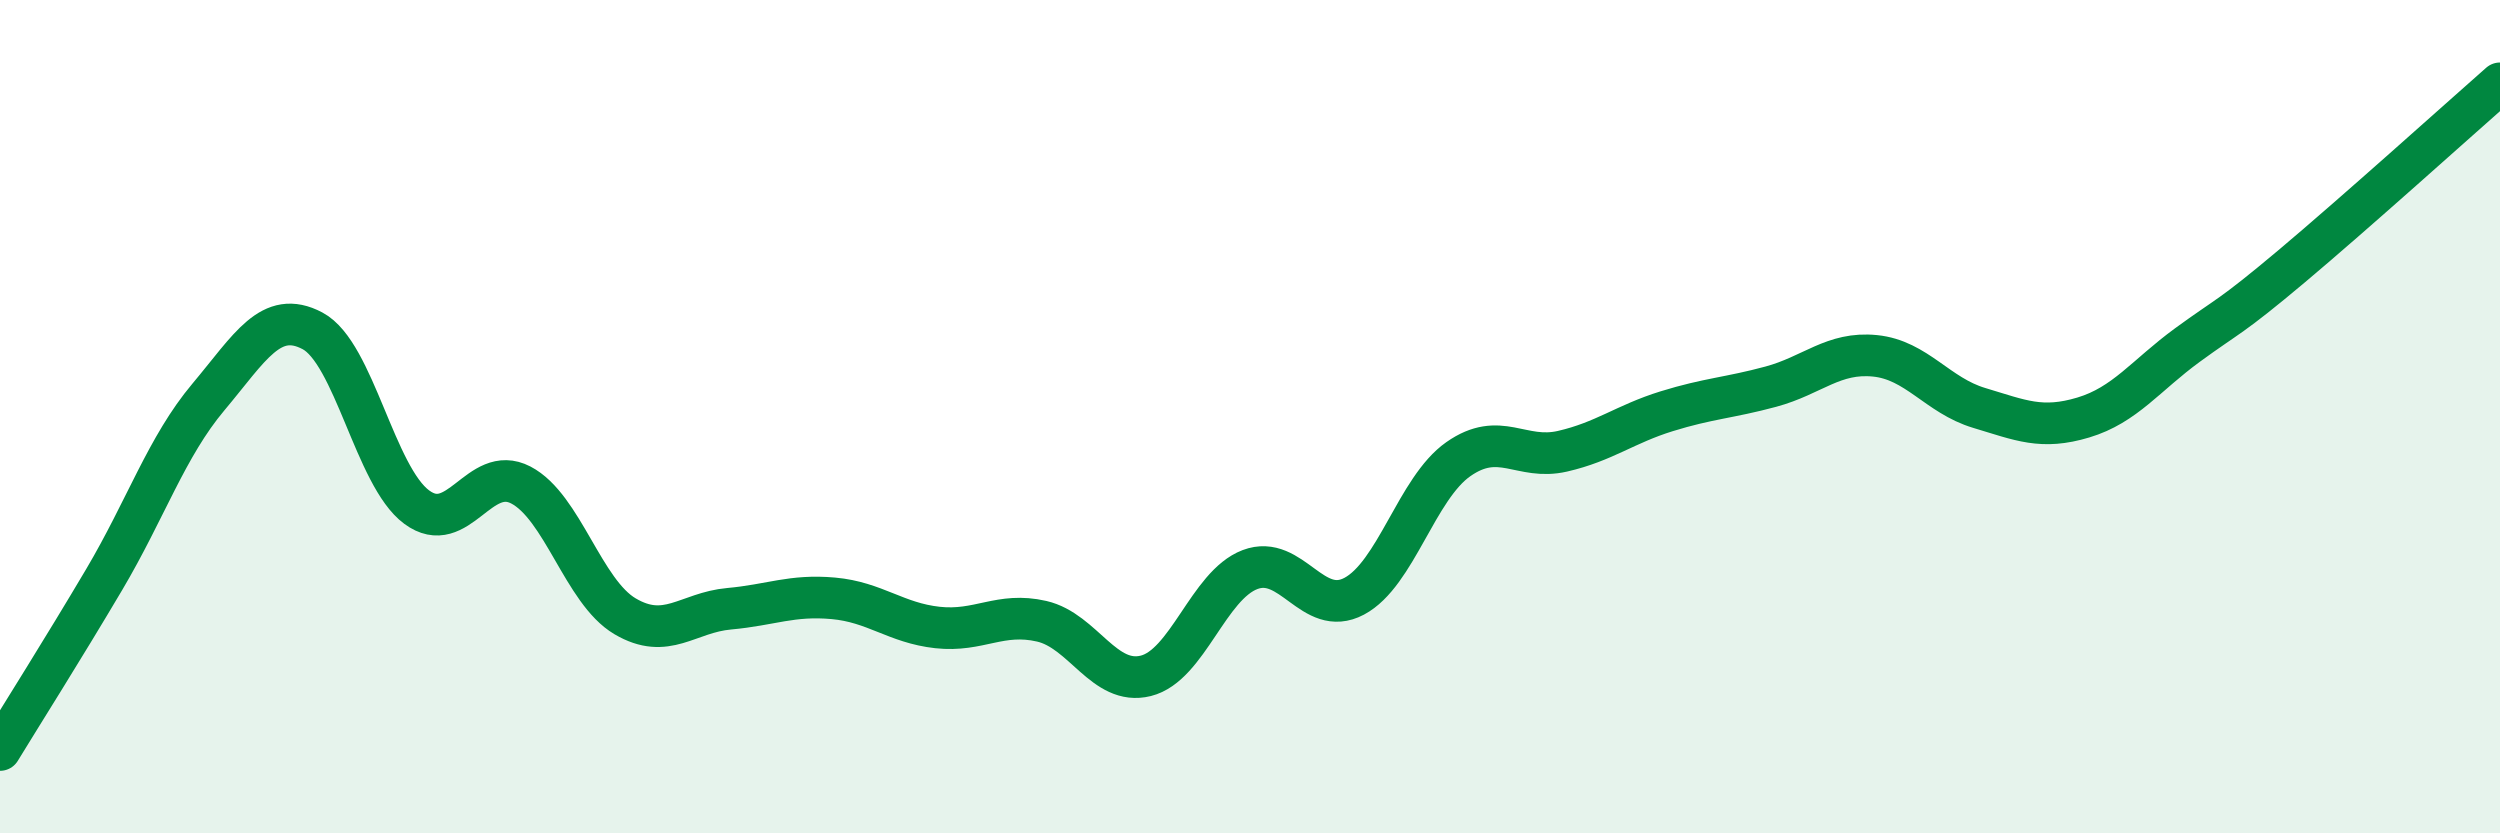 
    <svg width="60" height="20" viewBox="0 0 60 20" xmlns="http://www.w3.org/2000/svg">
      <path
        d="M 0,18 C 0.5,17.18 1.5,15.6 2.5,13.91 C 3.5,12.22 4,10.72 5,9.53 C 6,8.34 6.5,7.41 7.5,7.94 C 8.5,8.47 9,11.43 10,12.17 C 11,12.91 11.5,11.12 12.5,11.64 C 13.5,12.16 14,14.2 15,14.79 C 16,15.38 16.5,14.7 17.5,14.61 C 18.5,14.52 19,14.27 20,14.36 C 21,14.45 21.5,14.95 22.5,15.06 C 23.5,15.17 24,14.68 25,14.91 C 26,15.14 26.5,16.47 27.5,16.22 C 28.5,15.97 29,14.05 30,13.67 C 31,13.29 31.5,14.84 32.5,14.31 C 33.5,13.78 34,11.72 35,11.02 C 36,10.32 36.5,11.06 37.5,10.83 C 38.5,10.6 39,10.18 40,9.87 C 41,9.56 41.5,9.55 42.5,9.28 C 43.5,9.01 44,8.44 45,8.54 C 46,8.64 46.5,9.49 47.5,9.79 C 48.5,10.09 49,10.32 50,10.02 C 51,9.72 51.5,9.01 52.5,8.28 C 53.5,7.55 53.5,7.65 55,6.39 C 56.5,5.13 59,2.88 60,2L60 20L0 20Z"
        fill="#008740"
        opacity="0.1"
        stroke-linecap="round"
        stroke-linejoin="round"
      />
      <path
        d="M 0,18 C 0.5,17.18 1.5,15.6 2.5,13.91 C 3.5,12.22 4,10.72 5,9.53 C 6,8.34 6.5,7.41 7.5,7.94 C 8.5,8.47 9,11.43 10,12.17 C 11,12.91 11.5,11.12 12.5,11.64 C 13.5,12.16 14,14.2 15,14.79 C 16,15.38 16.5,14.7 17.5,14.61 C 18.5,14.52 19,14.27 20,14.36 C 21,14.45 21.5,14.95 22.5,15.06 C 23.5,15.17 24,14.68 25,14.91 C 26,15.14 26.5,16.47 27.5,16.22 C 28.5,15.97 29,14.05 30,13.67 C 31,13.29 31.5,14.84 32.5,14.31 C 33.5,13.78 34,11.72 35,11.02 C 36,10.32 36.5,11.06 37.5,10.83 C 38.5,10.6 39,10.18 40,9.87 C 41,9.56 41.5,9.55 42.5,9.28 C 43.5,9.01 44,8.44 45,8.54 C 46,8.64 46.5,9.49 47.5,9.79 C 48.5,10.09 49,10.32 50,10.02 C 51,9.72 51.5,9.01 52.5,8.28 C 53.5,7.55 53.5,7.65 55,6.39 C 56.5,5.13 59,2.88 60,2"
        stroke="#008740"
        stroke-width="1"
        fill="none"
        stroke-linecap="round"
        stroke-linejoin="round"
      />
    </svg>
  